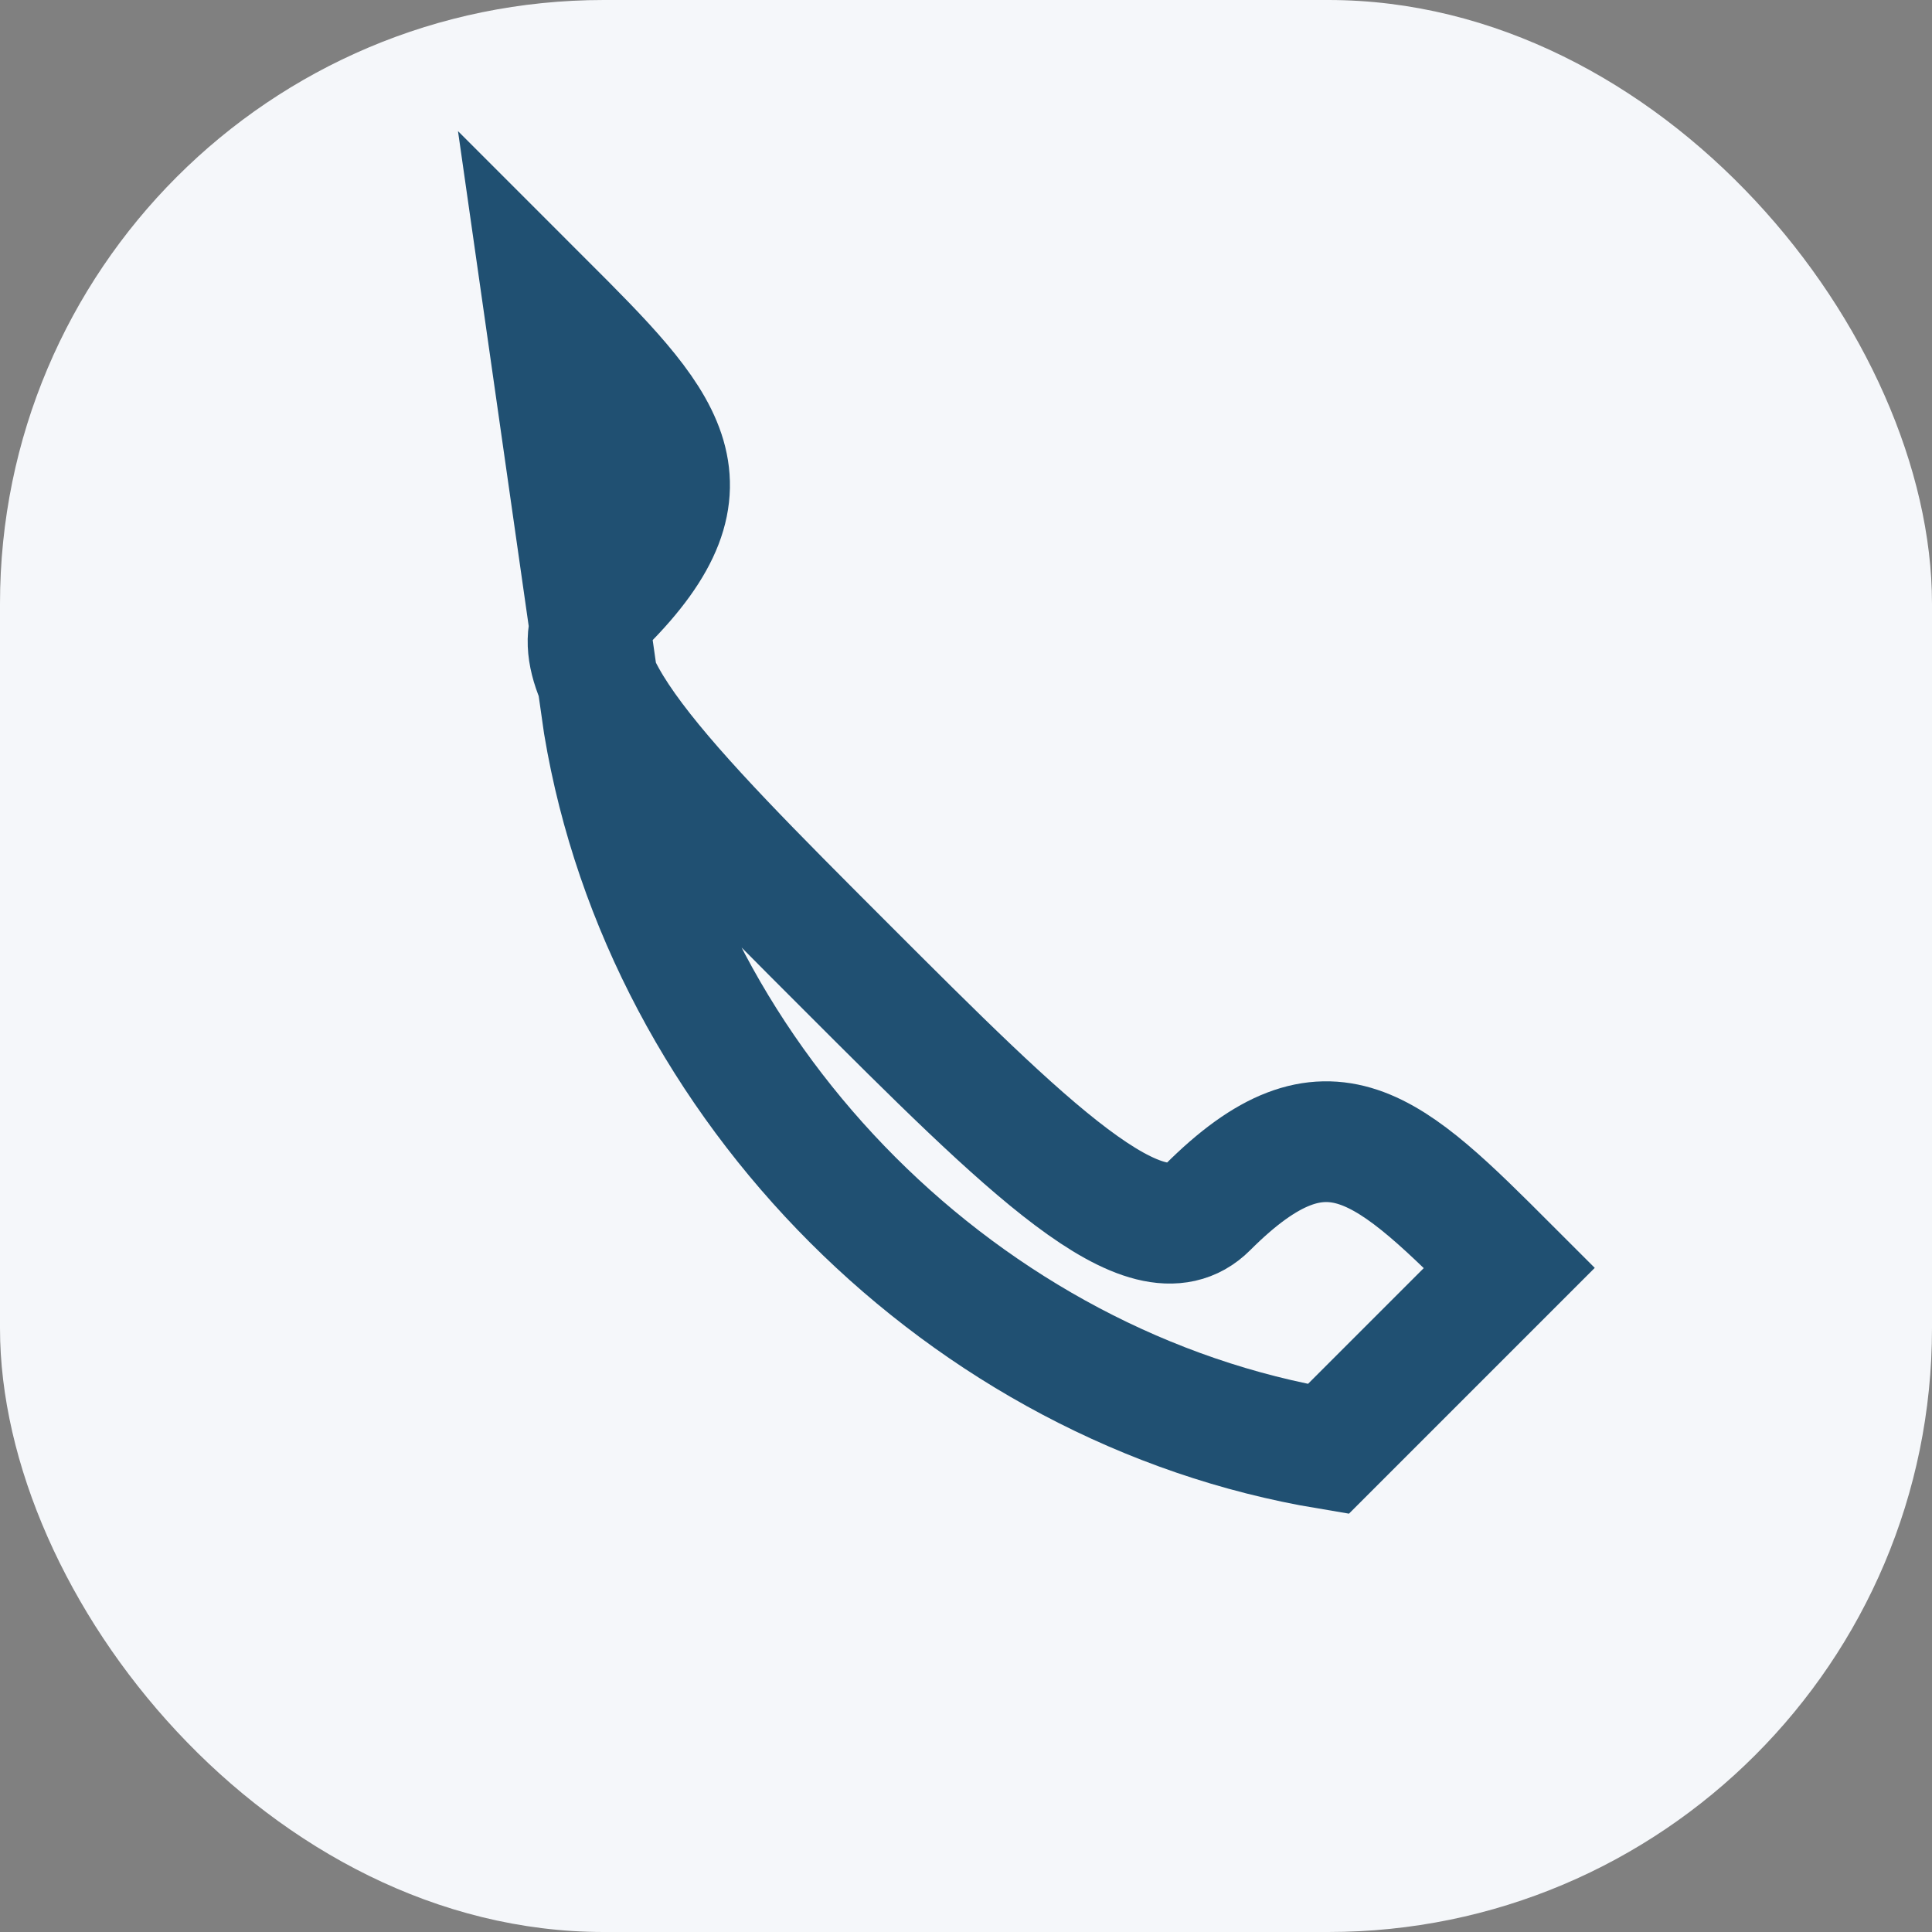 <?xml version="1.0" encoding="UTF-8"?>
<svg xmlns="http://www.w3.org/2000/svg" width="32" height="32" viewBox="0 0 32 32"><rect x="0" y="0" width="32" height="32" fill="#808080" stroke="none"/><rect width="32" height="32" rx="10" fill="#F5F7FA"/><path d="M10 12c1 6 6 11 12 12l3-3c-2-2-3-3-5-1-1 1-3-1-6-4s-5-5-4-6c2-2 1-3-1-5z" fill="none" stroke="#205072" stroke-width="2"/></svg>
